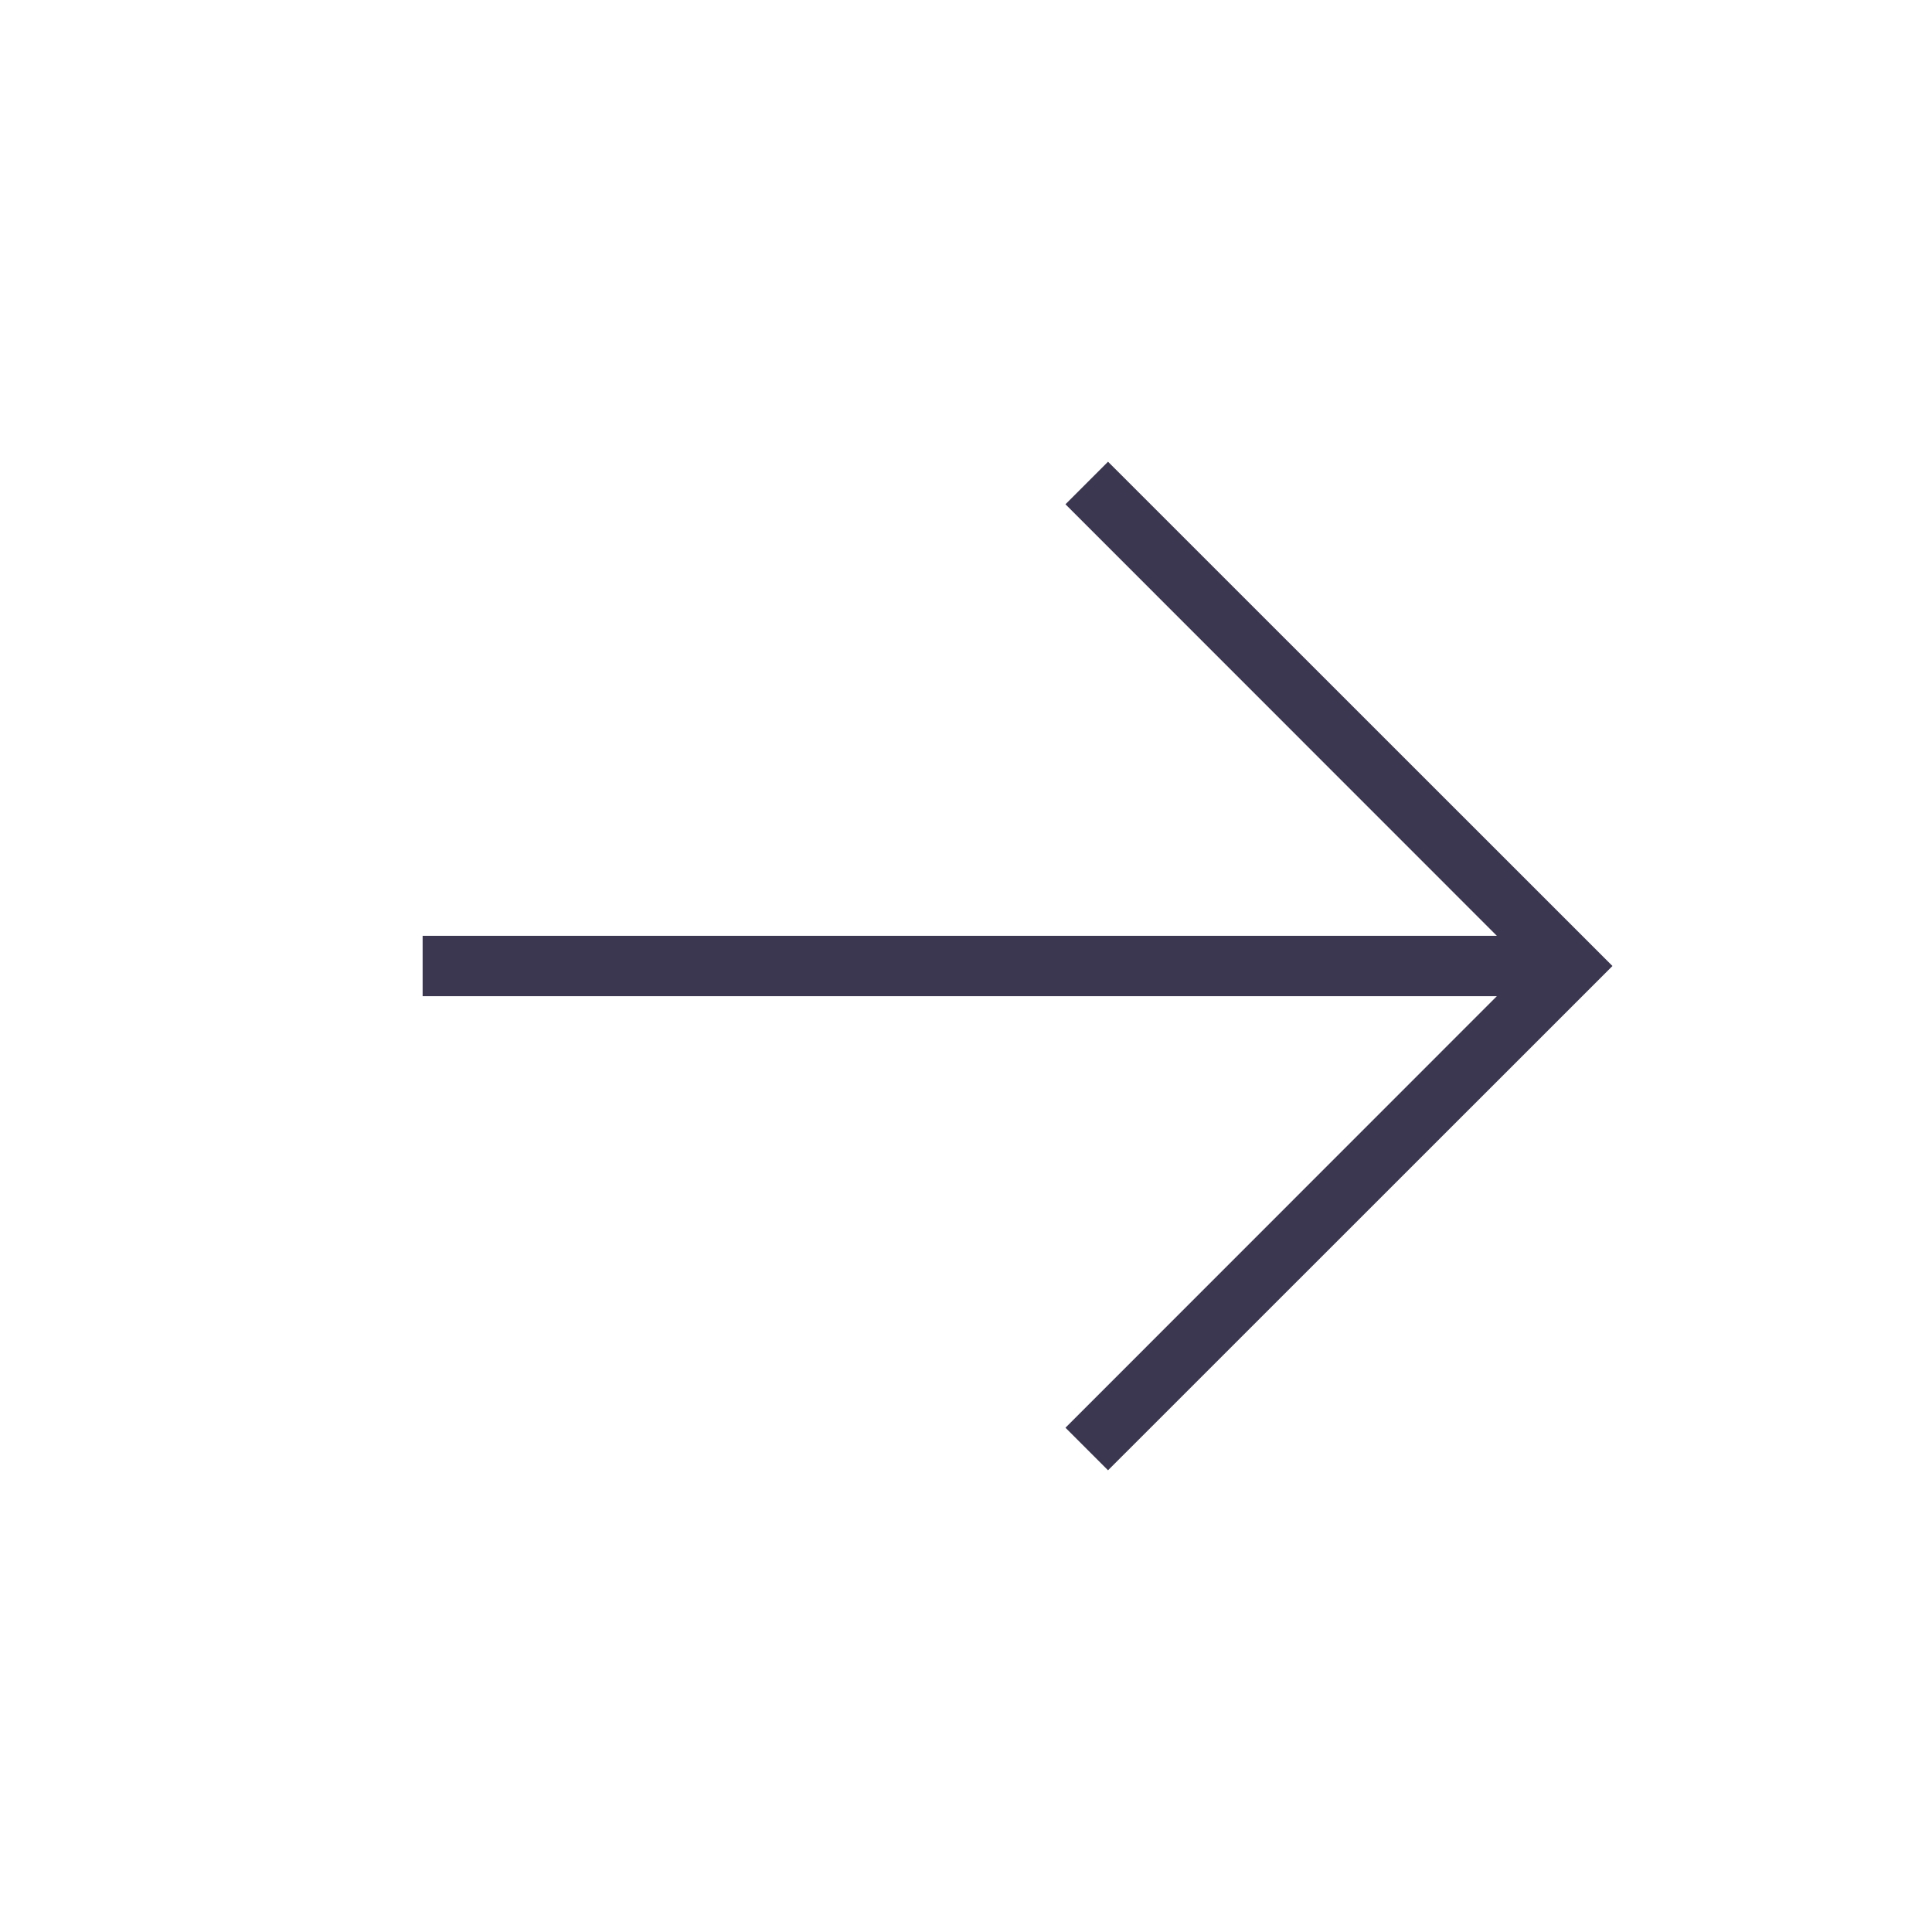 <svg xmlns="http://www.w3.org/2000/svg" width="128" height="128" viewBox="0 0 128 128">
  <title>arrowR</title>
  <g id="98ebfd02-1b0b-434d-946a-c427b10d46c7" data-name="Layer 1">
    <polygon points="73.41 30.59 70.59 33.41 99.17 62 28 62 28 66 99.17 66 70.59 94.59 73.41 97.41 106.83 64 73.41 30.59" fill="#3c3750"/>
  </g>
</svg>
